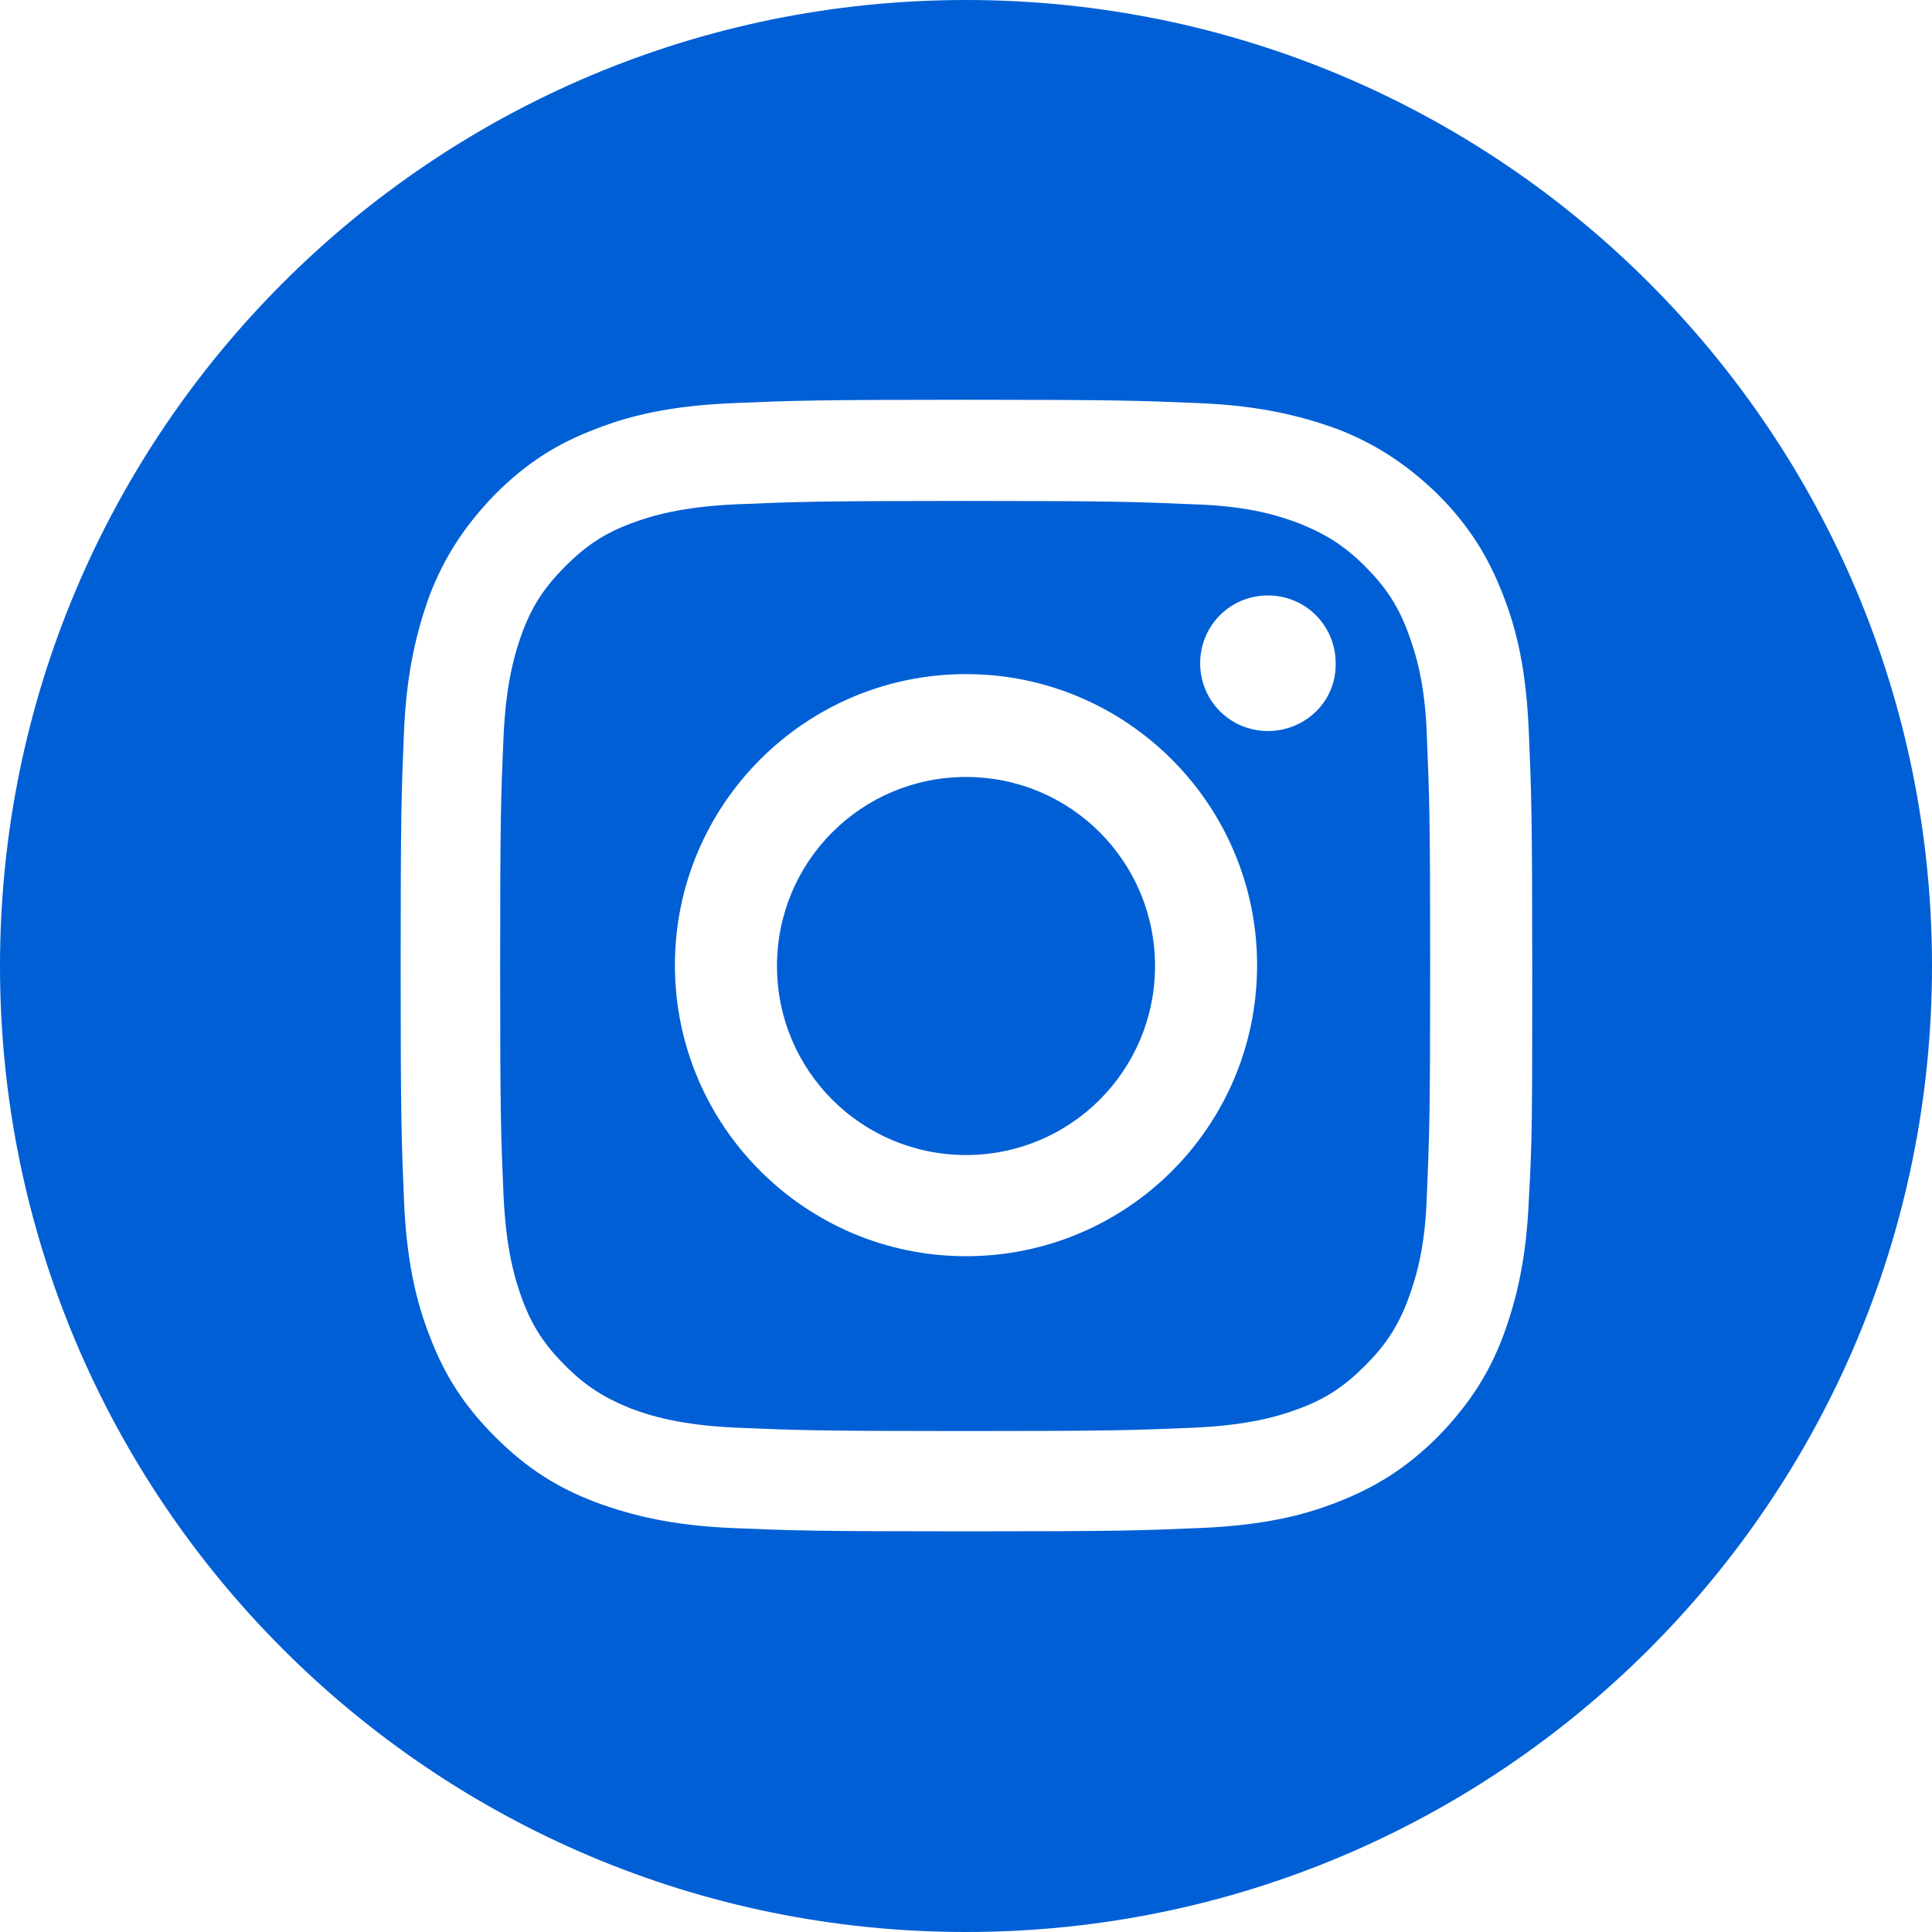 <svg width="24" height="24" viewBox="0 0 24 24" fill="none" xmlns="http://www.w3.org/2000/svg">
<path d="M12 0C5.371 0 0 5.371 0 12C0 18.629 5.371 24 12 24C18.629 24 24 18.629 24 12C24 5.371 18.629 0 12 0ZM18.992 14.899C18.961 15.647 18.836 16.156 18.67 16.603C18.494 17.07 18.244 17.455 17.86 17.849C17.465 18.244 17.07 18.483 16.613 18.66C16.166 18.836 15.657 18.951 14.899 18.982C14.151 19.013 13.912 19.023 12 19.023C10.088 19.023 9.849 19.013 9.101 18.982C8.353 18.951 7.844 18.826 7.397 18.66C6.93 18.483 6.546 18.244 6.151 17.849C5.756 17.455 5.517 17.07 5.34 16.603C5.164 16.156 5.049 15.647 5.018 14.899C4.987 14.151 4.977 13.901 4.977 12C4.977 10.099 4.987 9.849 5.018 9.101C5.049 8.353 5.174 7.844 5.34 7.387C5.517 6.93 5.766 6.535 6.151 6.14C6.546 5.745 6.93 5.506 7.397 5.33C7.844 5.153 8.364 5.039 9.101 5.008C9.849 4.977 10.088 4.966 12 4.966C13.912 4.966 14.151 4.977 14.899 5.008C15.647 5.039 16.156 5.164 16.613 5.33C17.07 5.506 17.465 5.756 17.86 6.14C18.255 6.535 18.494 6.93 18.67 7.387C18.847 7.834 18.961 8.343 18.992 9.101C19.023 9.849 19.034 10.088 19.034 12C19.034 13.912 19.034 14.151 18.992 14.899Z" fill="#005FD5"/>
<path d="M17.486 7.844C17.361 7.512 17.205 7.283 16.956 7.034C16.706 6.784 16.478 6.639 16.145 6.504C15.896 6.41 15.522 6.286 14.836 6.265C14.099 6.234 13.87 6.223 11.99 6.223C10.109 6.223 9.891 6.234 9.143 6.265C8.457 6.296 8.083 6.41 7.834 6.504C7.501 6.629 7.273 6.784 7.023 7.034C6.774 7.283 6.618 7.512 6.493 7.844C6.4 8.094 6.286 8.468 6.255 9.153C6.223 9.901 6.213 10.12 6.213 12C6.213 13.88 6.223 14.099 6.255 14.847C6.286 15.533 6.4 15.906 6.493 16.156C6.618 16.488 6.774 16.717 7.023 16.966C7.273 17.216 7.501 17.361 7.834 17.496C8.083 17.59 8.457 17.704 9.143 17.735C9.891 17.766 10.109 17.777 11.99 17.777C13.87 17.777 14.088 17.766 14.836 17.735C15.522 17.704 15.896 17.59 16.145 17.496C16.478 17.372 16.706 17.216 16.956 16.966C17.205 16.717 17.361 16.488 17.486 16.156C17.579 15.906 17.704 15.533 17.725 14.847C17.756 14.099 17.766 13.88 17.766 12C17.766 10.12 17.756 9.901 17.725 9.153C17.704 8.468 17.579 8.094 17.486 7.844ZM12 15.605C10.005 15.605 8.384 13.984 8.384 11.99C8.384 9.995 10.005 8.374 12 8.374C13.995 8.374 15.616 9.995 15.616 11.99C15.616 13.995 13.995 15.605 12 15.605ZM15.751 9.081C15.283 9.081 14.909 8.707 14.909 8.239C14.909 7.771 15.283 7.397 15.751 7.397C16.218 7.397 16.592 7.771 16.592 8.239C16.603 8.707 16.218 9.081 15.751 9.081Z" fill="#005FD5"/>
<path d="M12 9.652C10.701 9.652 9.652 10.701 9.652 12C9.652 13.299 10.701 14.348 12 14.348C13.299 14.348 14.348 13.299 14.348 12C14.348 10.701 13.299 9.652 12 9.652Z" fill="#005FD5"/>
</svg>
